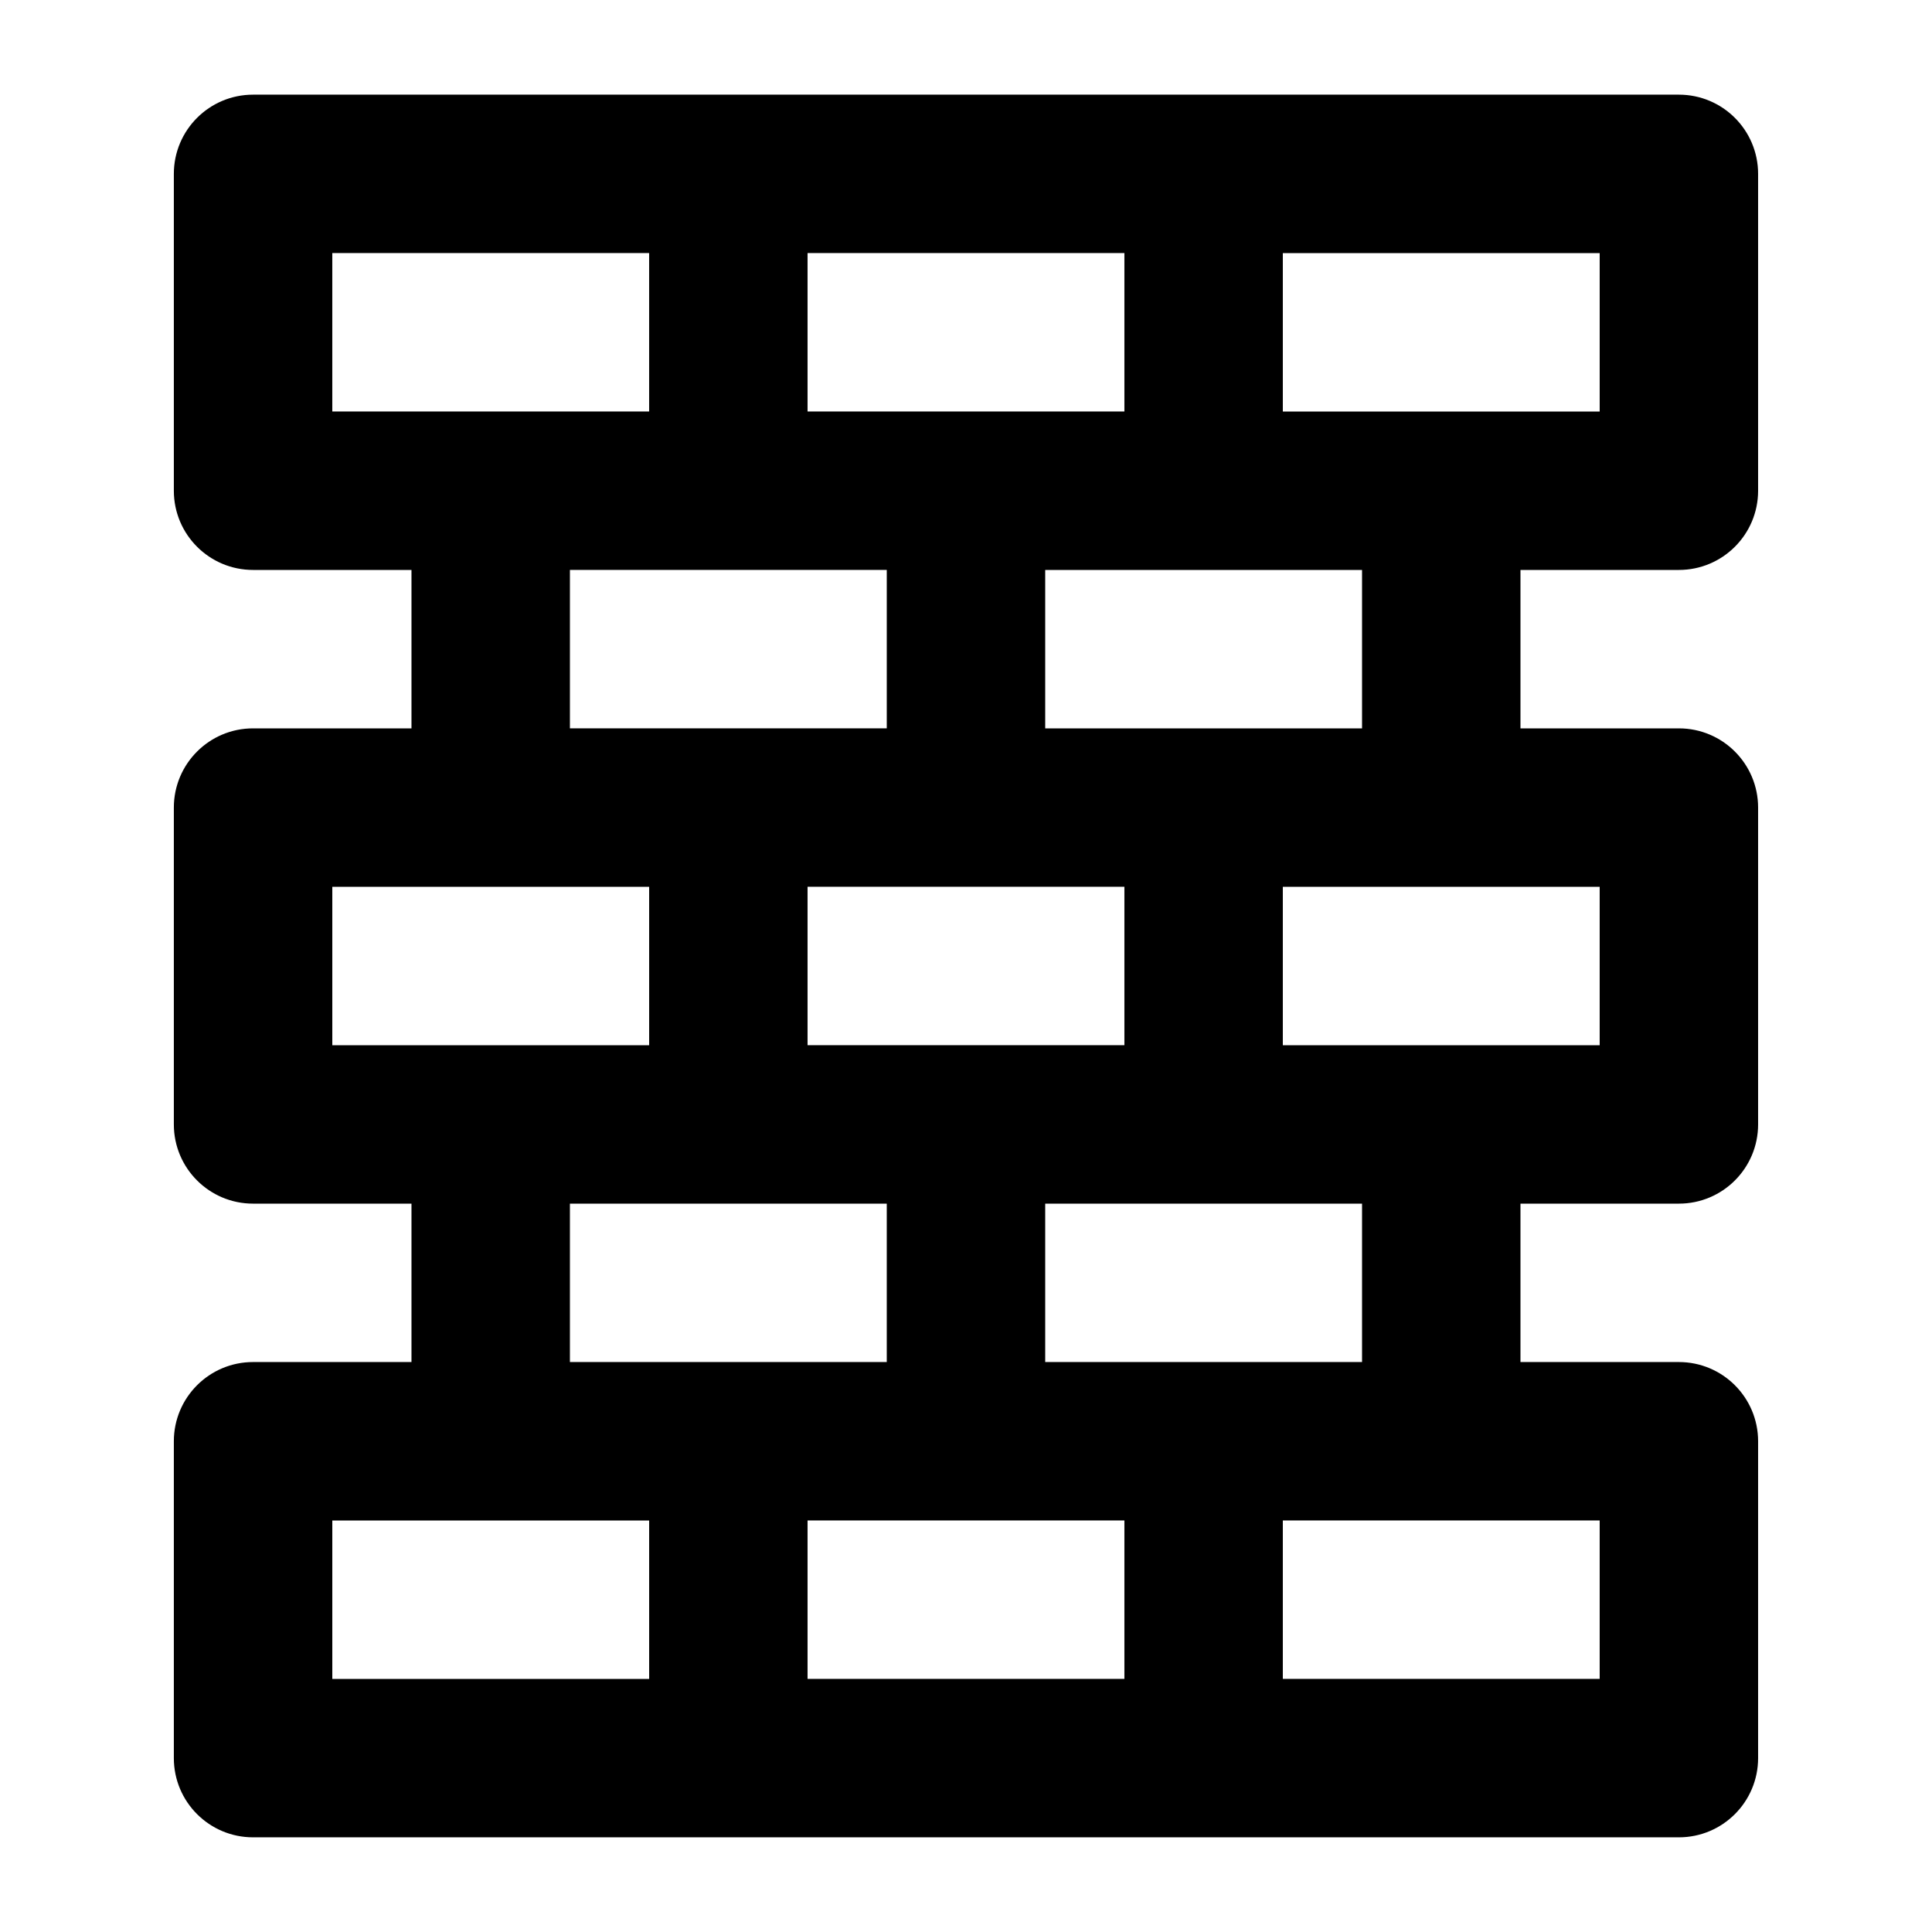 <?xml version="1.0" encoding="UTF-8"?>
<!-- Uploaded to: SVG Repo, www.svgrepo.com, Generator: SVG Repo Mixer Tools -->
<svg fill="#000000" width="800px" height="800px" version="1.1" viewBox="144 144 512 512" xmlns="http://www.w3.org/2000/svg">
 <path d="m232.06 211.07v41.984h83.969v-41.984zm125.95 41.984h83.969v-41.984h-83.969zm-41.984 41.984h62.977v41.984h-83.969v-41.984zm41.984 83.969h83.969v41.984h-83.969zm20.992 83.969h-83.969v41.98h83.969zm0 83.965h-20.992v41.984h83.969v-41.984zm104.96 0v41.984h83.969v-41.984zm62.977-41.984h41.984c11.594 0 20.992 9.398 20.992 20.992v83.969c0 11.594-9.398 20.992-20.992 20.992h-377.86c-11.594 0-20.992-9.398-20.992-20.992v-83.969c0-11.594 9.398-20.992 20.992-20.992h41.984v-41.98h-41.984c-11.594 0-20.992-9.398-20.992-20.992v-83.969c0-11.594 9.398-20.992 20.992-20.992h41.984v-41.984h-41.984c-11.594 0-20.992-9.398-20.992-20.992v-83.969c0-11.594 9.398-20.992 20.992-20.992h377.86c11.594 0 20.992 9.398 20.992 20.992v83.969c0 11.594-9.398 20.992-20.992 20.992h-41.984v41.984h41.984c11.594 0 20.992 9.398 20.992 20.992v83.969c0 11.594-9.398 20.992-20.992 20.992h-41.984zm-41.984 0v-41.98h-83.965v41.98zm41.984-83.965h20.992v-41.984h-83.969v41.984zm-41.984-125.95v41.984h-83.965v-41.984zm62.977-41.984h-83.969v-41.984h83.969zm-251.9 167.94h-83.969v-41.984h83.969zm-83.969 125.95h83.969v41.984h-83.969z" fill-rule="evenodd"/>
</svg>